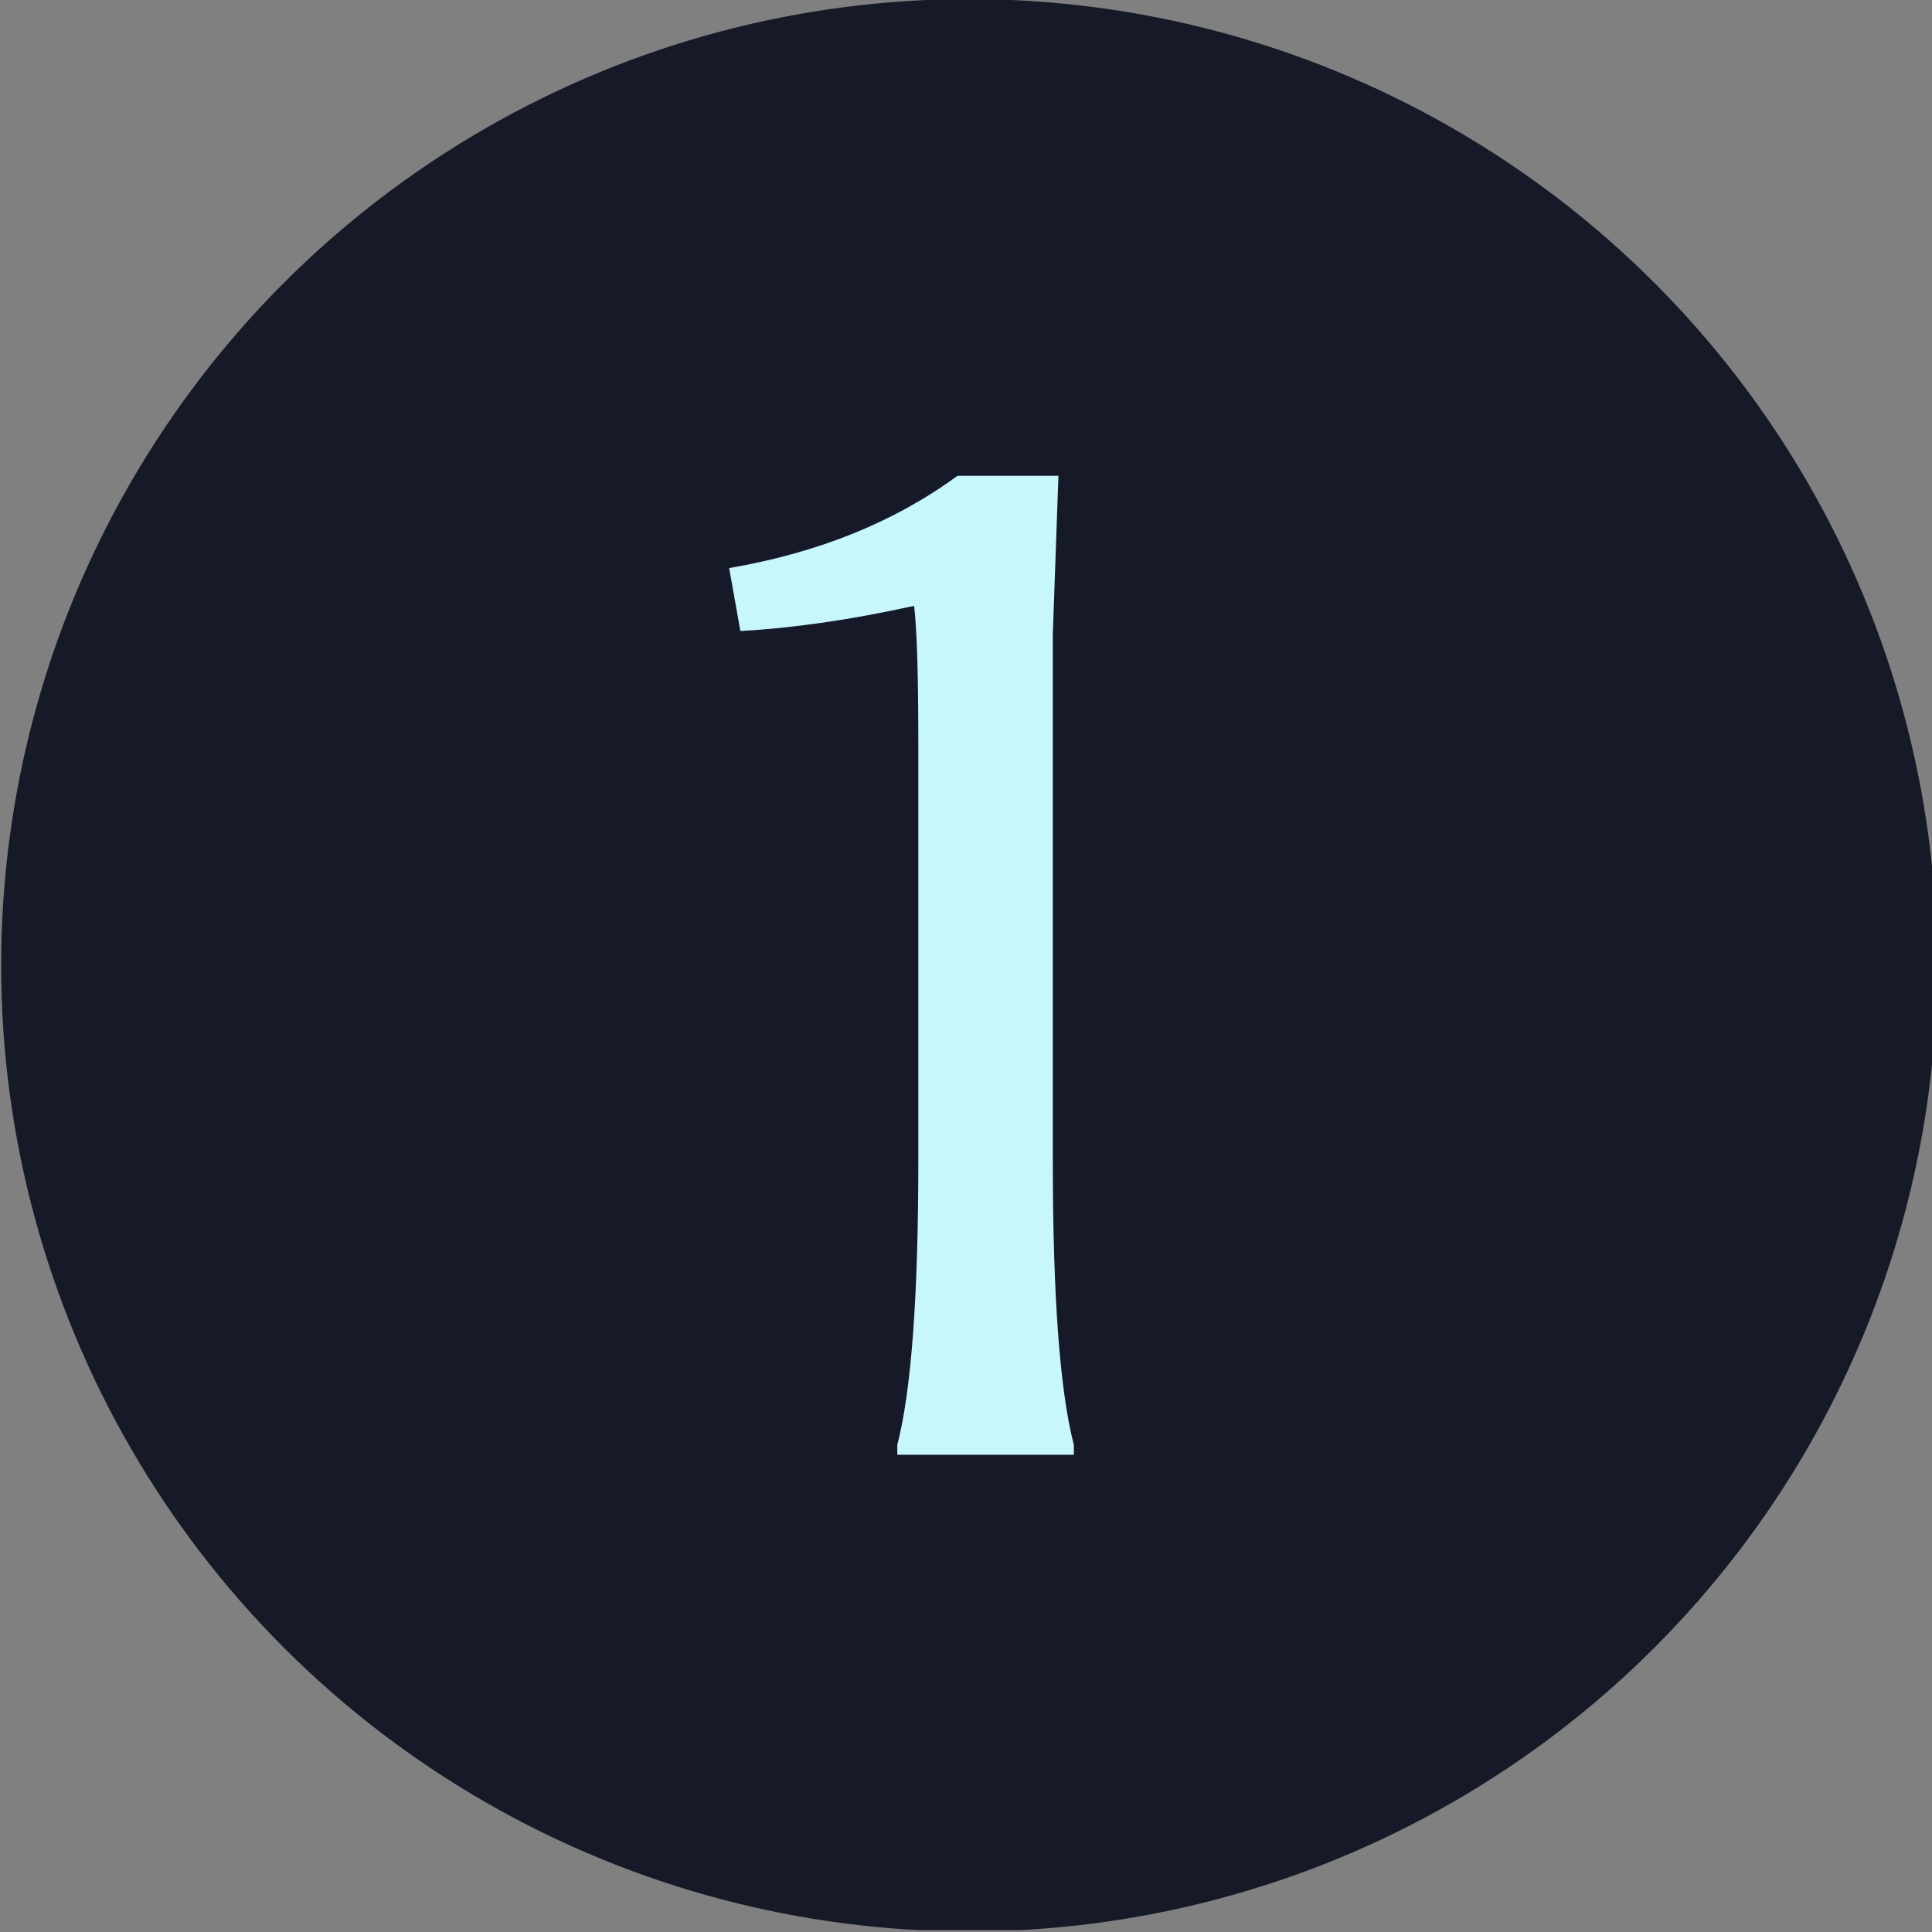 <?xml version="1.0" encoding="UTF-8" standalone="no"?>
<!DOCTYPE svg PUBLIC "-//W3C//DTD SVG 1.1//EN" "http://www.w3.org/Graphics/SVG/1.1/DTD/svg11.dtd">
<svg width="100%" height="100%" viewBox="0 0 295 295" version="1.1" xmlns="http://www.w3.org/2000/svg" xmlns:xlink="http://www.w3.org/1999/xlink" xml:space="preserve" xmlns:serif="http://www.serif.com/" style="fill-rule:evenodd;clip-rule:evenodd;stroke-linejoin:round;stroke-miterlimit:2;">
    <rect x="0" y="0" width="295" height="295" fill="#808080" stroke="none"/>
    <g id="Artboard1" transform="matrix(0.735,0,0,0.746,-284.23,-302.088)">
        <rect x="386.921" y="404.748" width="401.582" height="395.252" style="fill:none;"/>
        <clipPath id="_clip1">
            <rect x="386.921" y="404.748" width="401.582" height="395.252"/>
        </clipPath>
        <g clip-path="url(#_clip1)">
            <g id="usp-1" transform="matrix(0.181,0,0,0.178,361.791,380.014)">
                <circle cx="1250" cy="1250" r="1111" style="fill:rgb(22,25,40);"/>
                <g>
                    <clipPath id="_clip2">
                        <circle cx="1250" cy="1250" r="1111"/>
                    </clipPath>
                    <g clip-path="url(#_clip2)">
                        <g transform="matrix(1608.2,0,0,1608.2,942.39,1812.87)">
                            <g>
                                <path d="M0.251,-0.587L0.251,-0.21C0.251,-0.113 0.256,-0.046 0.266,-0.007L0.266,-0L0.14,-0L0.14,-0.007C0.15,-0.046 0.155,-0.113 0.155,-0.21L0.155,-0.509C0.155,-0.558 0.154,-0.59 0.152,-0.607C0.107,-0.597 0.065,-0.591 0.028,-0.589L0.02,-0.634C0.084,-0.645 0.138,-0.667 0.183,-0.7L0.255,-0.7L0.251,-0.587Z" style="fill:rgb(199,247,251);fill-rule:nonzero;"/>
                            </g>
                        </g>
                    </g>
                </g>
            </g>
        </g>
    </g>
</svg>
